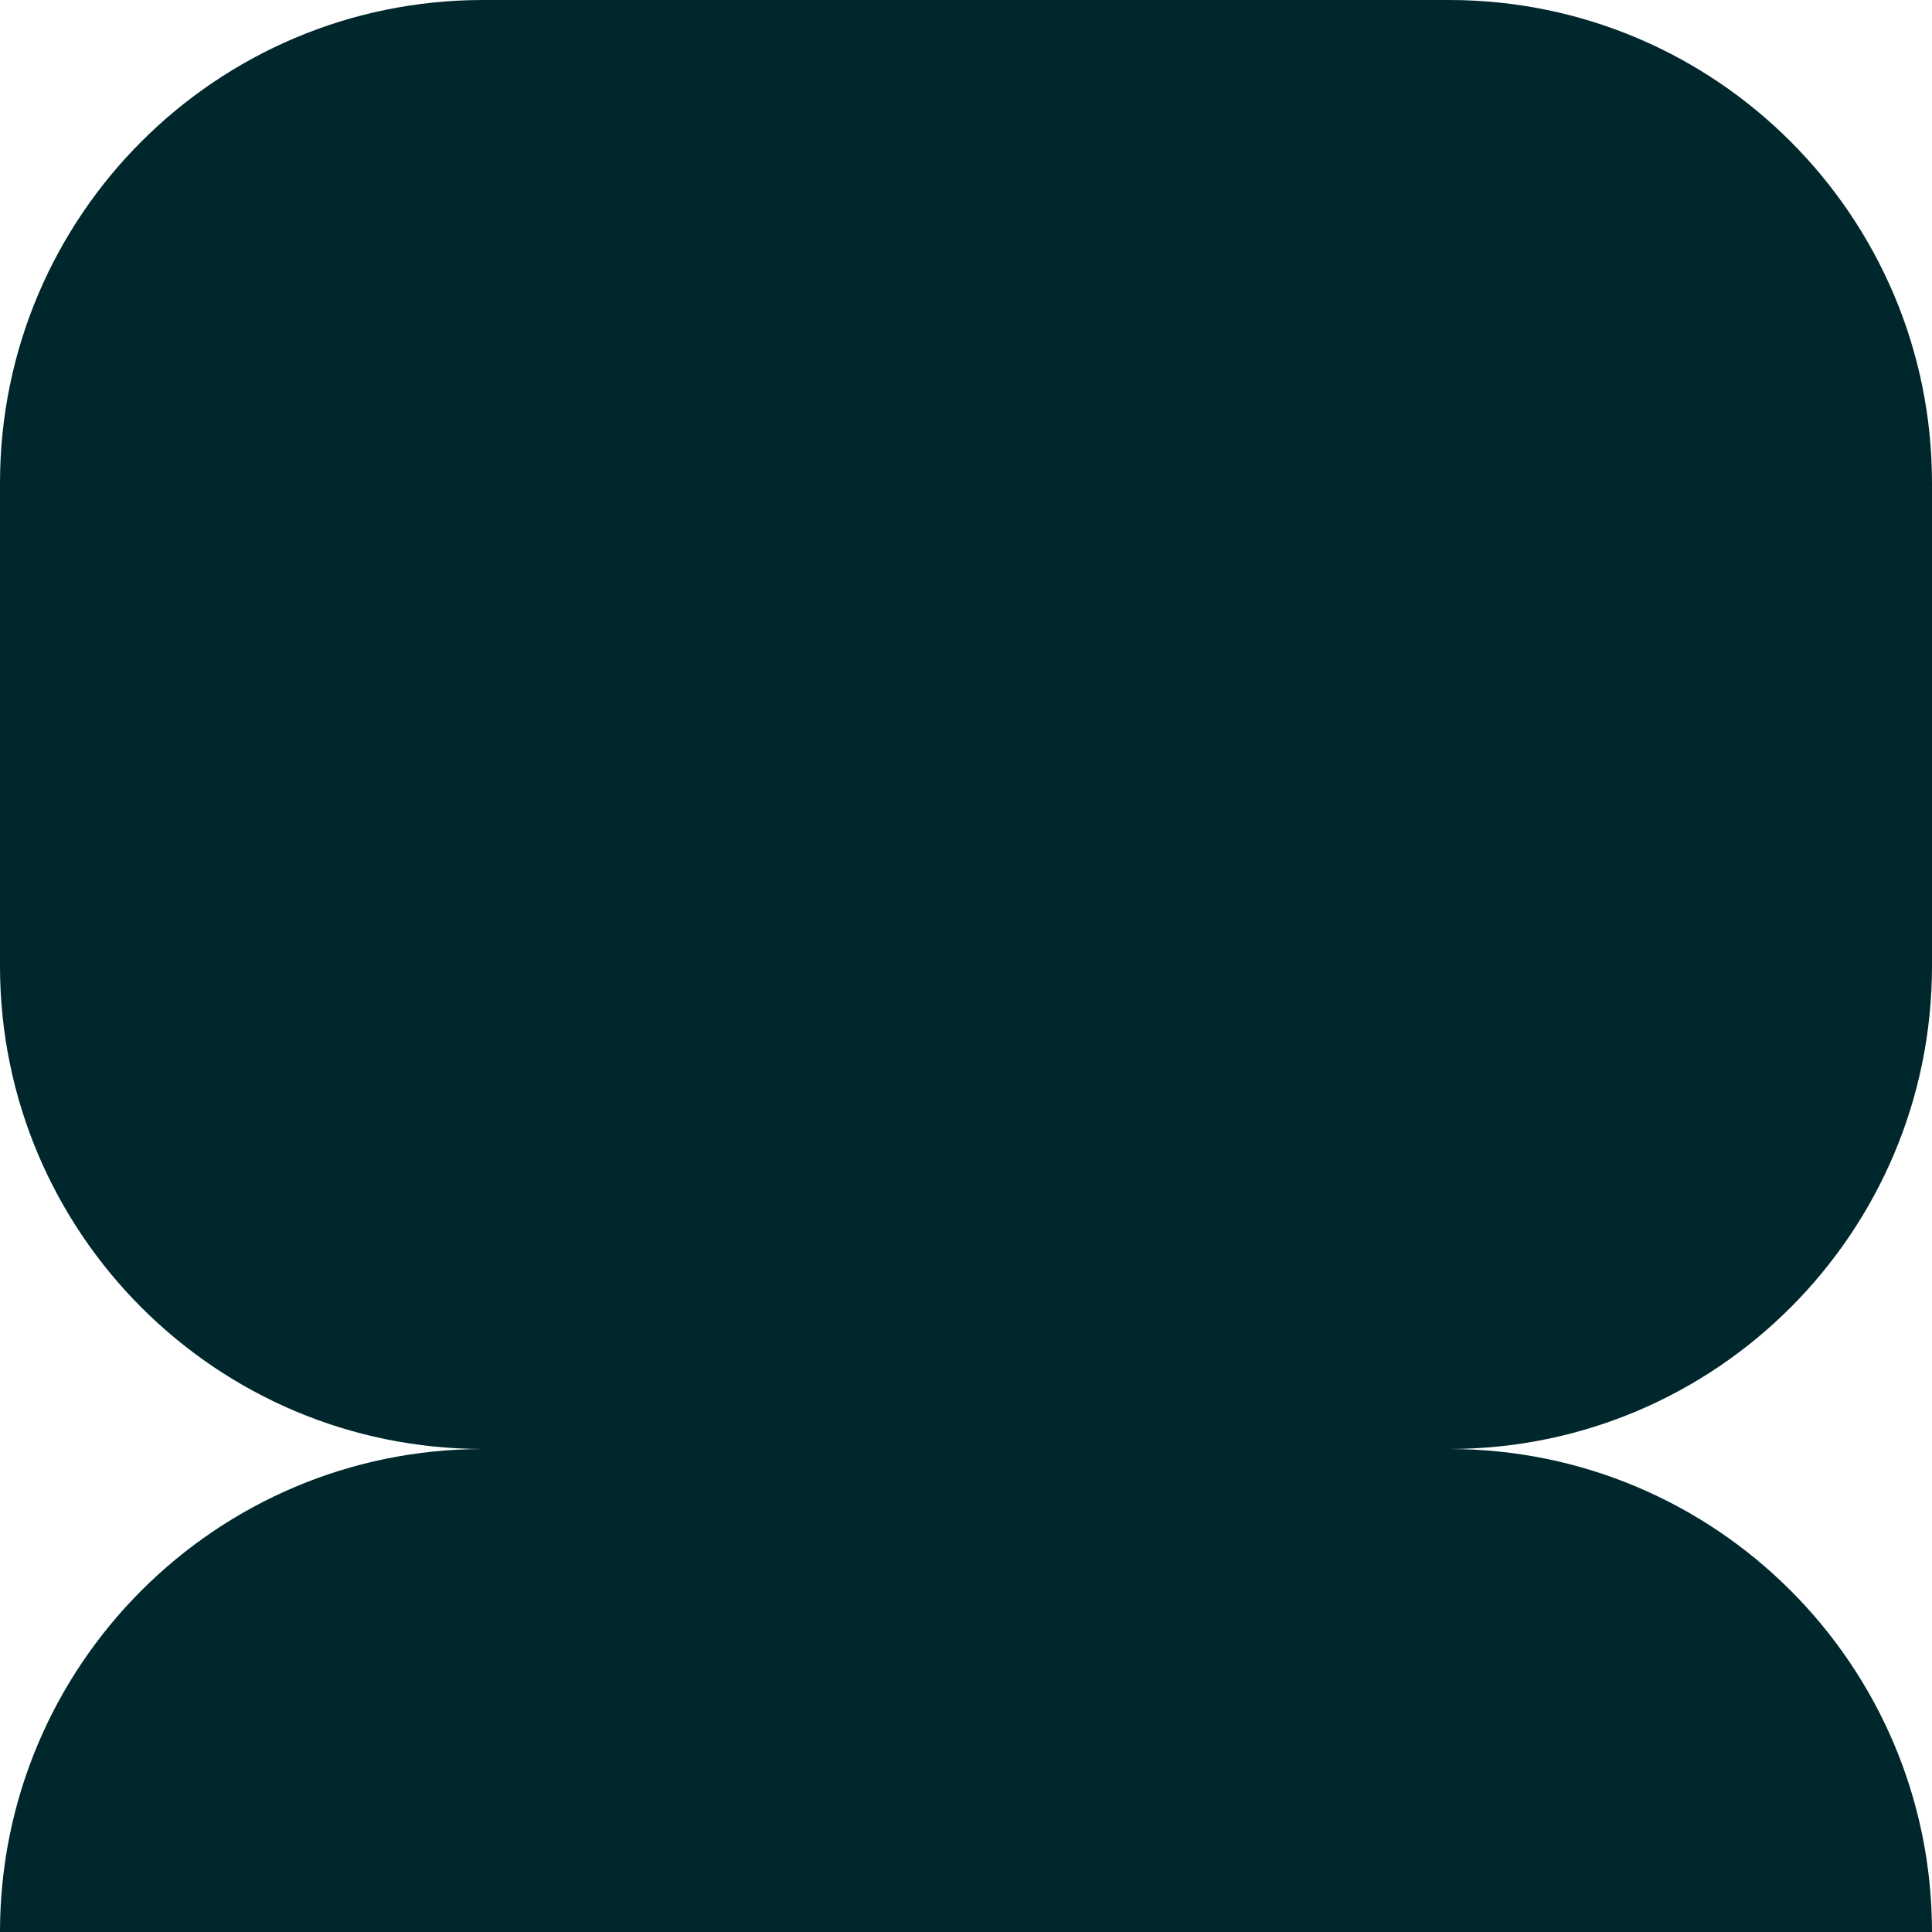 <svg width="40" height="40" viewBox="0 0 40 40" fill="none" xmlns="http://www.w3.org/2000/svg">
<path d="M40 10C40 4.477 35.523 0 30 0H10C4.477 0 0 4.477 0 10V20C0 25.523 4.477 30 10 30C4.477 30 0 34.477 0 40H40C40 34.477 35.523 30 30 30C35.523 30 40 25.523 40 20V10Z" fill="#00272C"/>
</svg>
